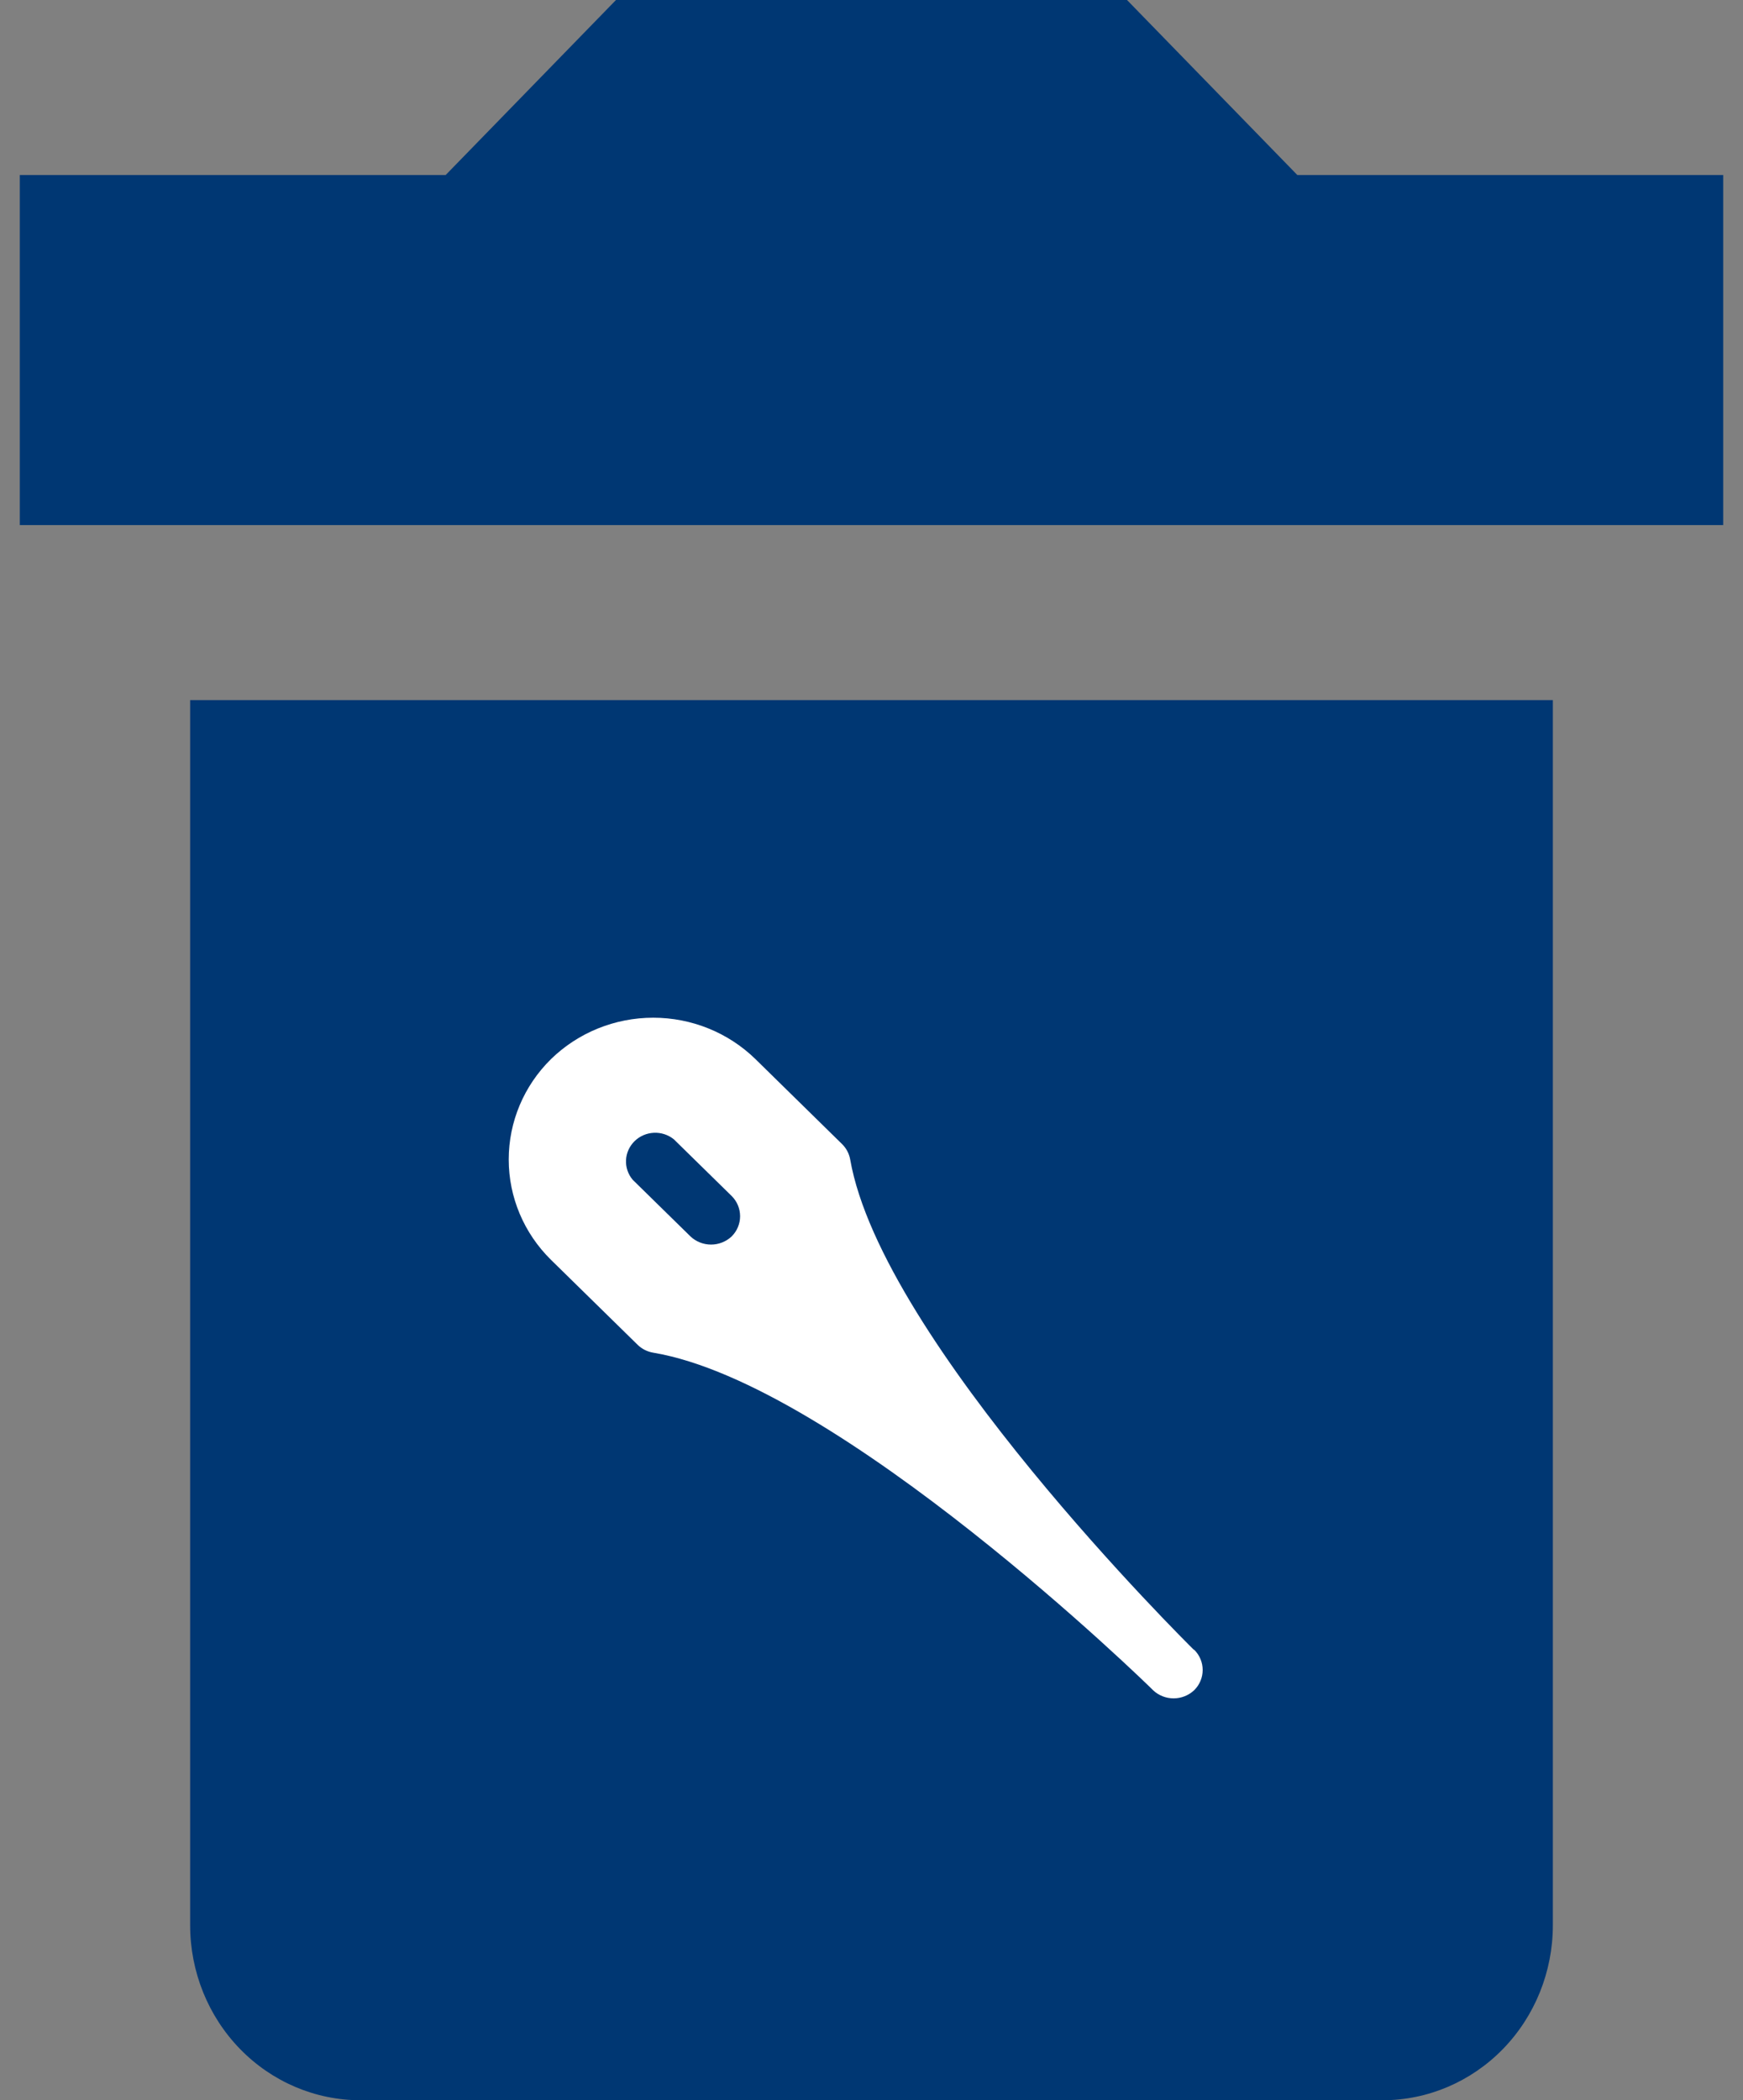 <?xml version="1.0" encoding="UTF-8"?> <svg xmlns="http://www.w3.org/2000/svg" width="44" height="53" viewBox="0 0 44 53" fill="none"><rect x="0" y="0" width="44" height="53" fill="#808080" stroke="none"/><path d="M39.2 17.667V48.583C39.2 49.755 38.747 50.878 37.941 51.706C37.134 52.535 36.04 53 34.9 53H9.1C7.96 53 6.866 52.535 6.059 51.706C5.253 50.878 4.8 49.755 4.8 48.583V17.667H39.2ZM28.45 0L32.75 4.417H43.5V13.25H0.5V4.417H11.25L15.55 0H28.45Z" fill="#003773"></path><path d="M13.908 26.728C14.594 26.058 15.522 25.682 16.49 25.682C17.458 25.682 18.386 26.058 19.072 26.728L21.261 28.875C21.366 28.98 21.436 29.114 21.462 29.26C22.265 33.849 29.991 41.489 30.137 41.632H30.146C30.284 41.768 30.36 41.951 30.36 42.142C30.36 42.333 30.284 42.516 30.146 42.652C30.007 42.784 29.82 42.858 29.626 42.858C29.432 42.858 29.246 42.784 29.107 42.652C29.034 42.571 21.188 34.922 16.49 34.135C16.342 34.11 16.205 34.042 16.098 33.938L13.908 31.791C13.225 31.119 12.842 30.209 12.842 29.26C12.842 28.311 13.225 27.4 13.908 26.728ZM15.97 29.77L17.43 31.201C17.569 31.333 17.756 31.407 17.95 31.407C18.144 31.407 18.33 31.333 18.47 31.201C18.607 31.065 18.683 30.882 18.683 30.691C18.683 30.5 18.607 30.317 18.47 30.181L17.01 28.75C16.868 28.636 16.688 28.577 16.505 28.586C16.322 28.595 16.148 28.67 16.019 28.797C15.889 28.925 15.812 29.095 15.803 29.274C15.794 29.454 15.854 29.631 15.97 29.77Z" fill="white"></path></svg> 
